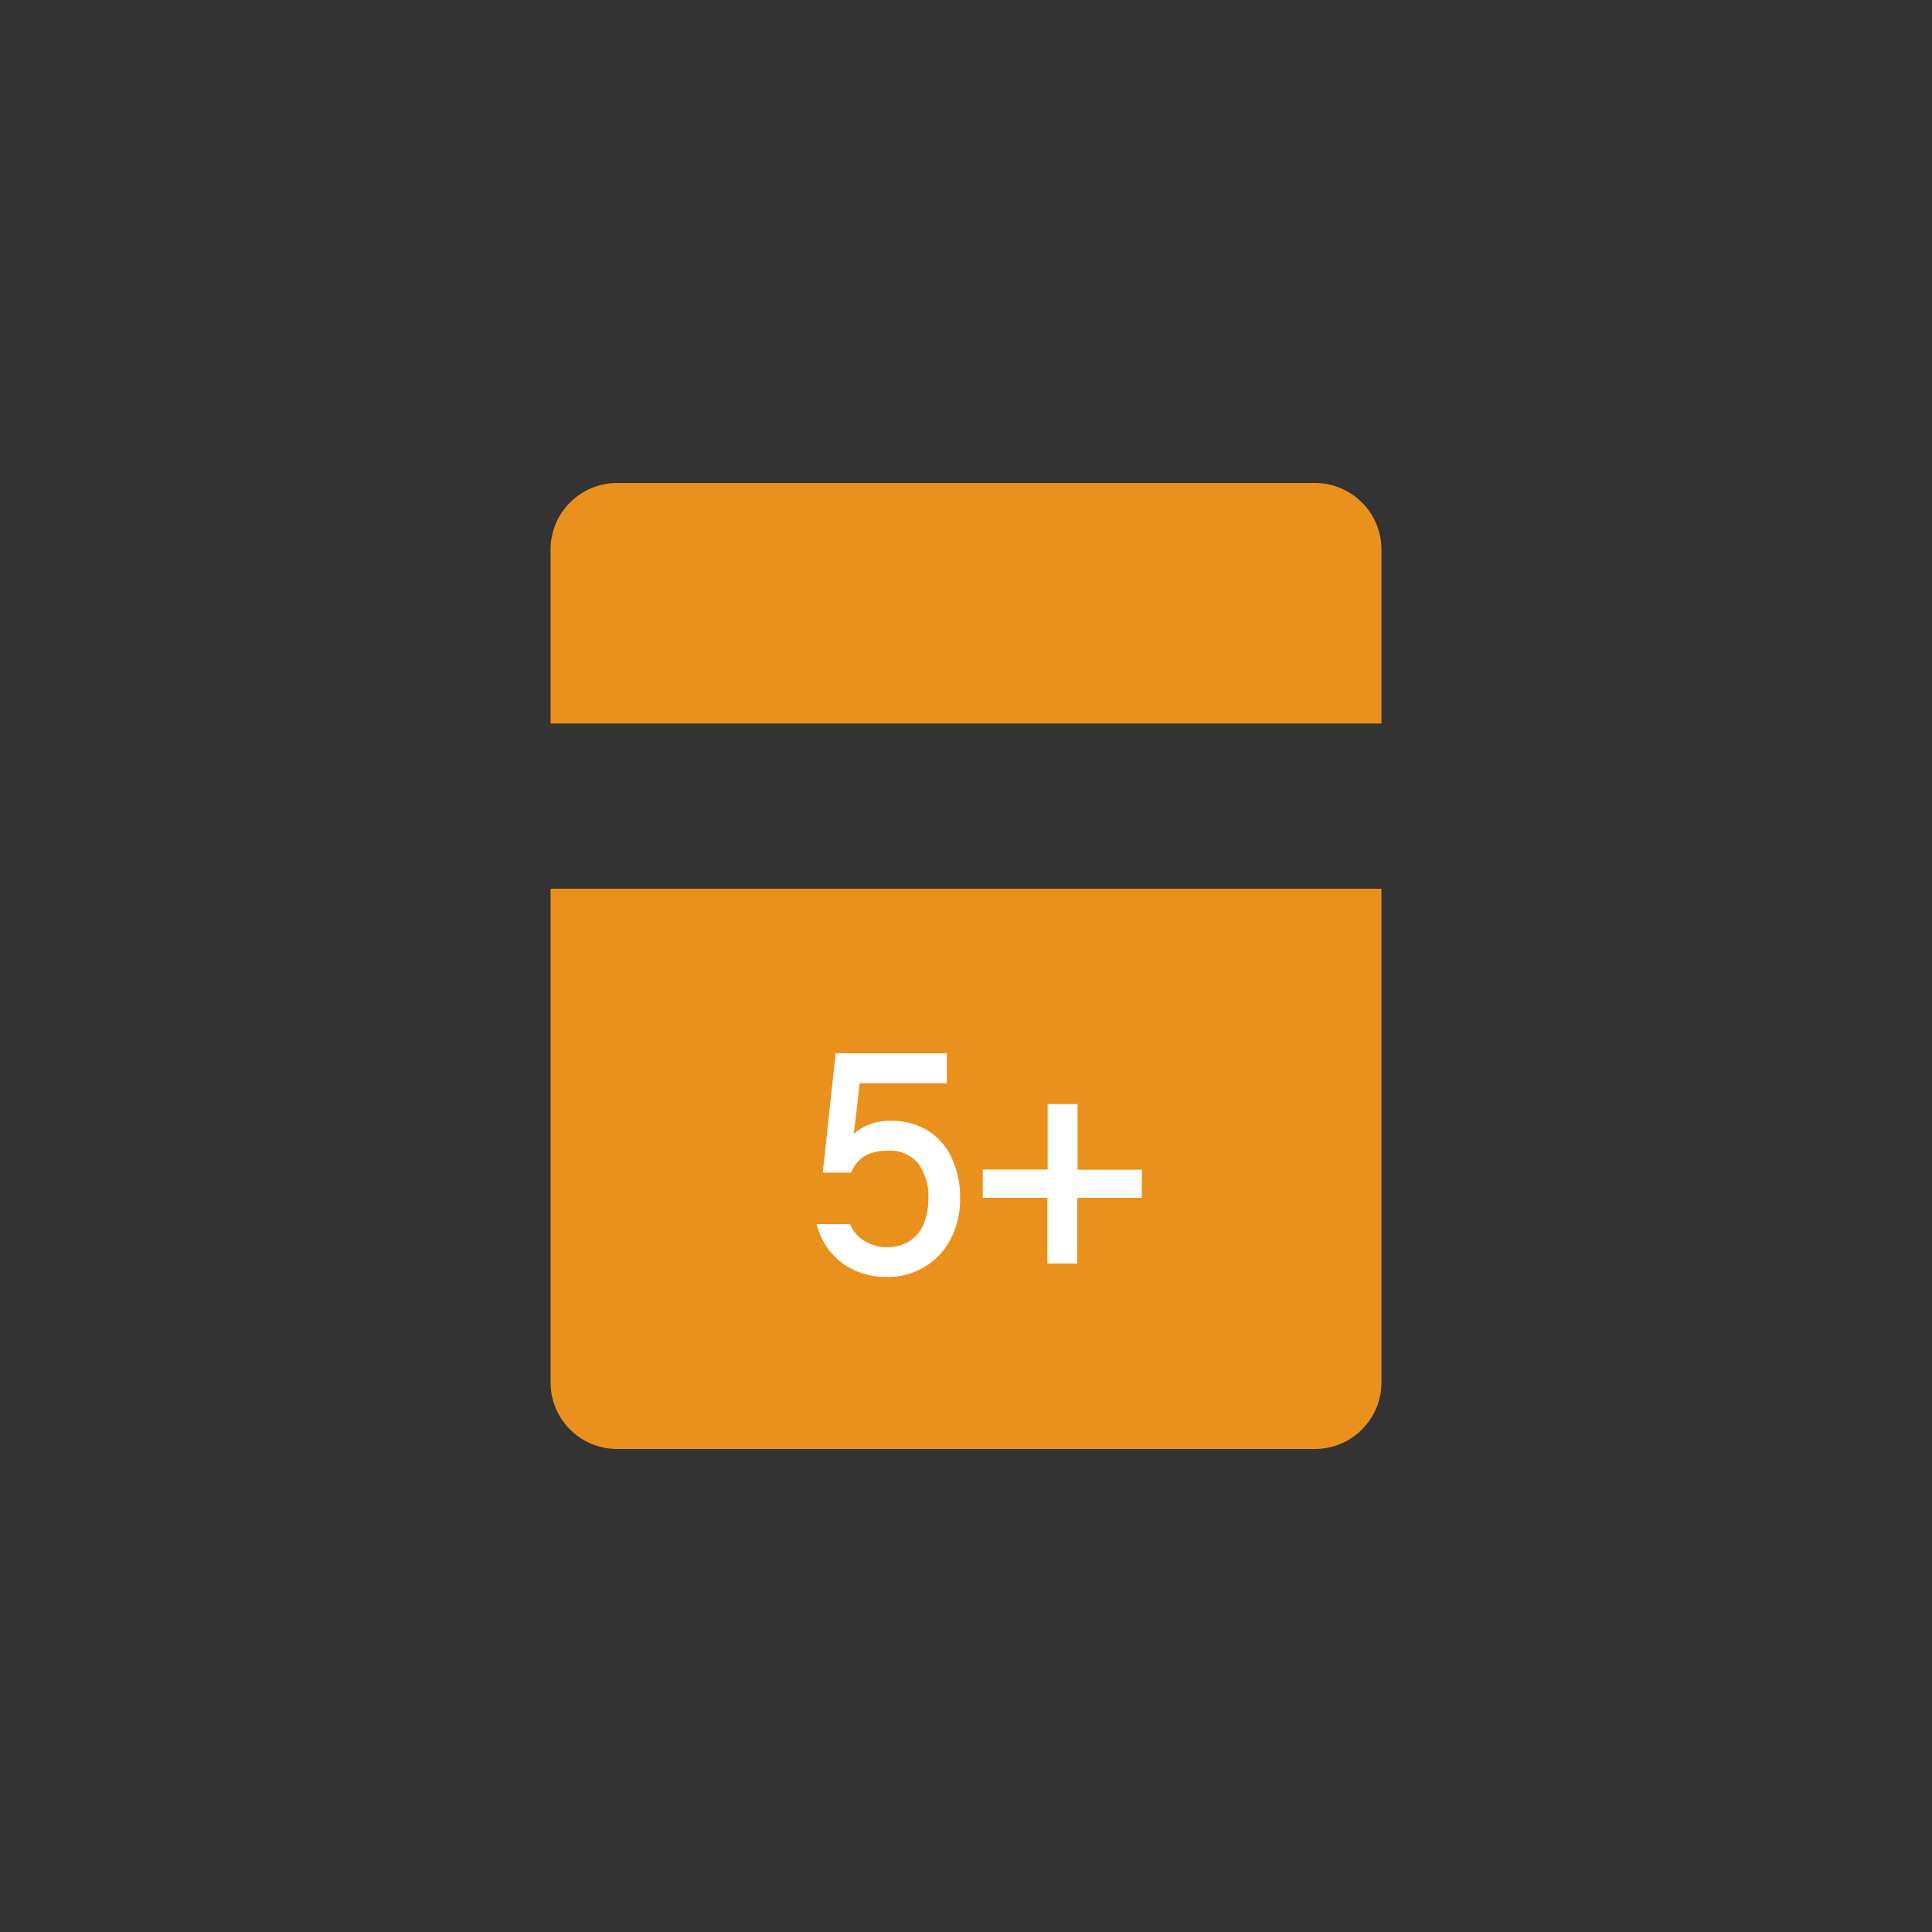 <svg id="Layer_1" data-name="Layer 1" xmlns="http://www.w3.org/2000/svg" viewBox="0 0 300 300"><rect x="0" y="0" width="300" height="300" fill="#333333" stroke="none"/><defs><style>.cls-1{fill:#ea911d;}.cls-2{fill:#fff;}</style></defs><path class="cls-1" d="M214.51,112.35v-27A10.34,10.34,0,0,0,204.2,75H95.8A10.34,10.34,0,0,0,85.49,85.35v27Z"/><path class="cls-1" d="M85.49,138v76.63A10.34,10.34,0,0,0,95.8,225H204.2a10.34,10.34,0,0,0,10.31-10.31V138Z"/><path class="cls-2" d="M144,175.52a9.79,9.79,0,0,1,3.75,4.23,14.37,14.37,0,0,1,1.33,6.32,13.42,13.42,0,0,1-1.46,6.32,10.83,10.83,0,0,1-4.06,4.34,11.19,11.19,0,0,1-5.88,1.56,11.87,11.87,0,0,1-4.89-1,10.26,10.26,0,0,1-3.77-2.83,11.24,11.24,0,0,1-2.22-4.37H132a5.24,5.24,0,0,0,2.2,2.58,6.45,6.45,0,0,0,3.52,1,6.37,6.37,0,0,0,3.42-.9,5.75,5.75,0,0,0,2.24-2.59,9.74,9.74,0,0,0,.77-4,8.53,8.53,0,0,0-1.61-5.58,5.76,5.76,0,0,0-4.68-1.93q-4.34,0-5.71,3.42h-4.39l2-18.54h17.26v4.64H133.49l-.9,7.86a8.36,8.36,0,0,1,5.77-2A10.55,10.55,0,0,1,144,175.52Z"/><path class="cls-2" d="M177.28,186h-10V196.2h-4.64V186H152.6v-4.39h10.08V171.45h4.64v10.18h10Z"/></svg>